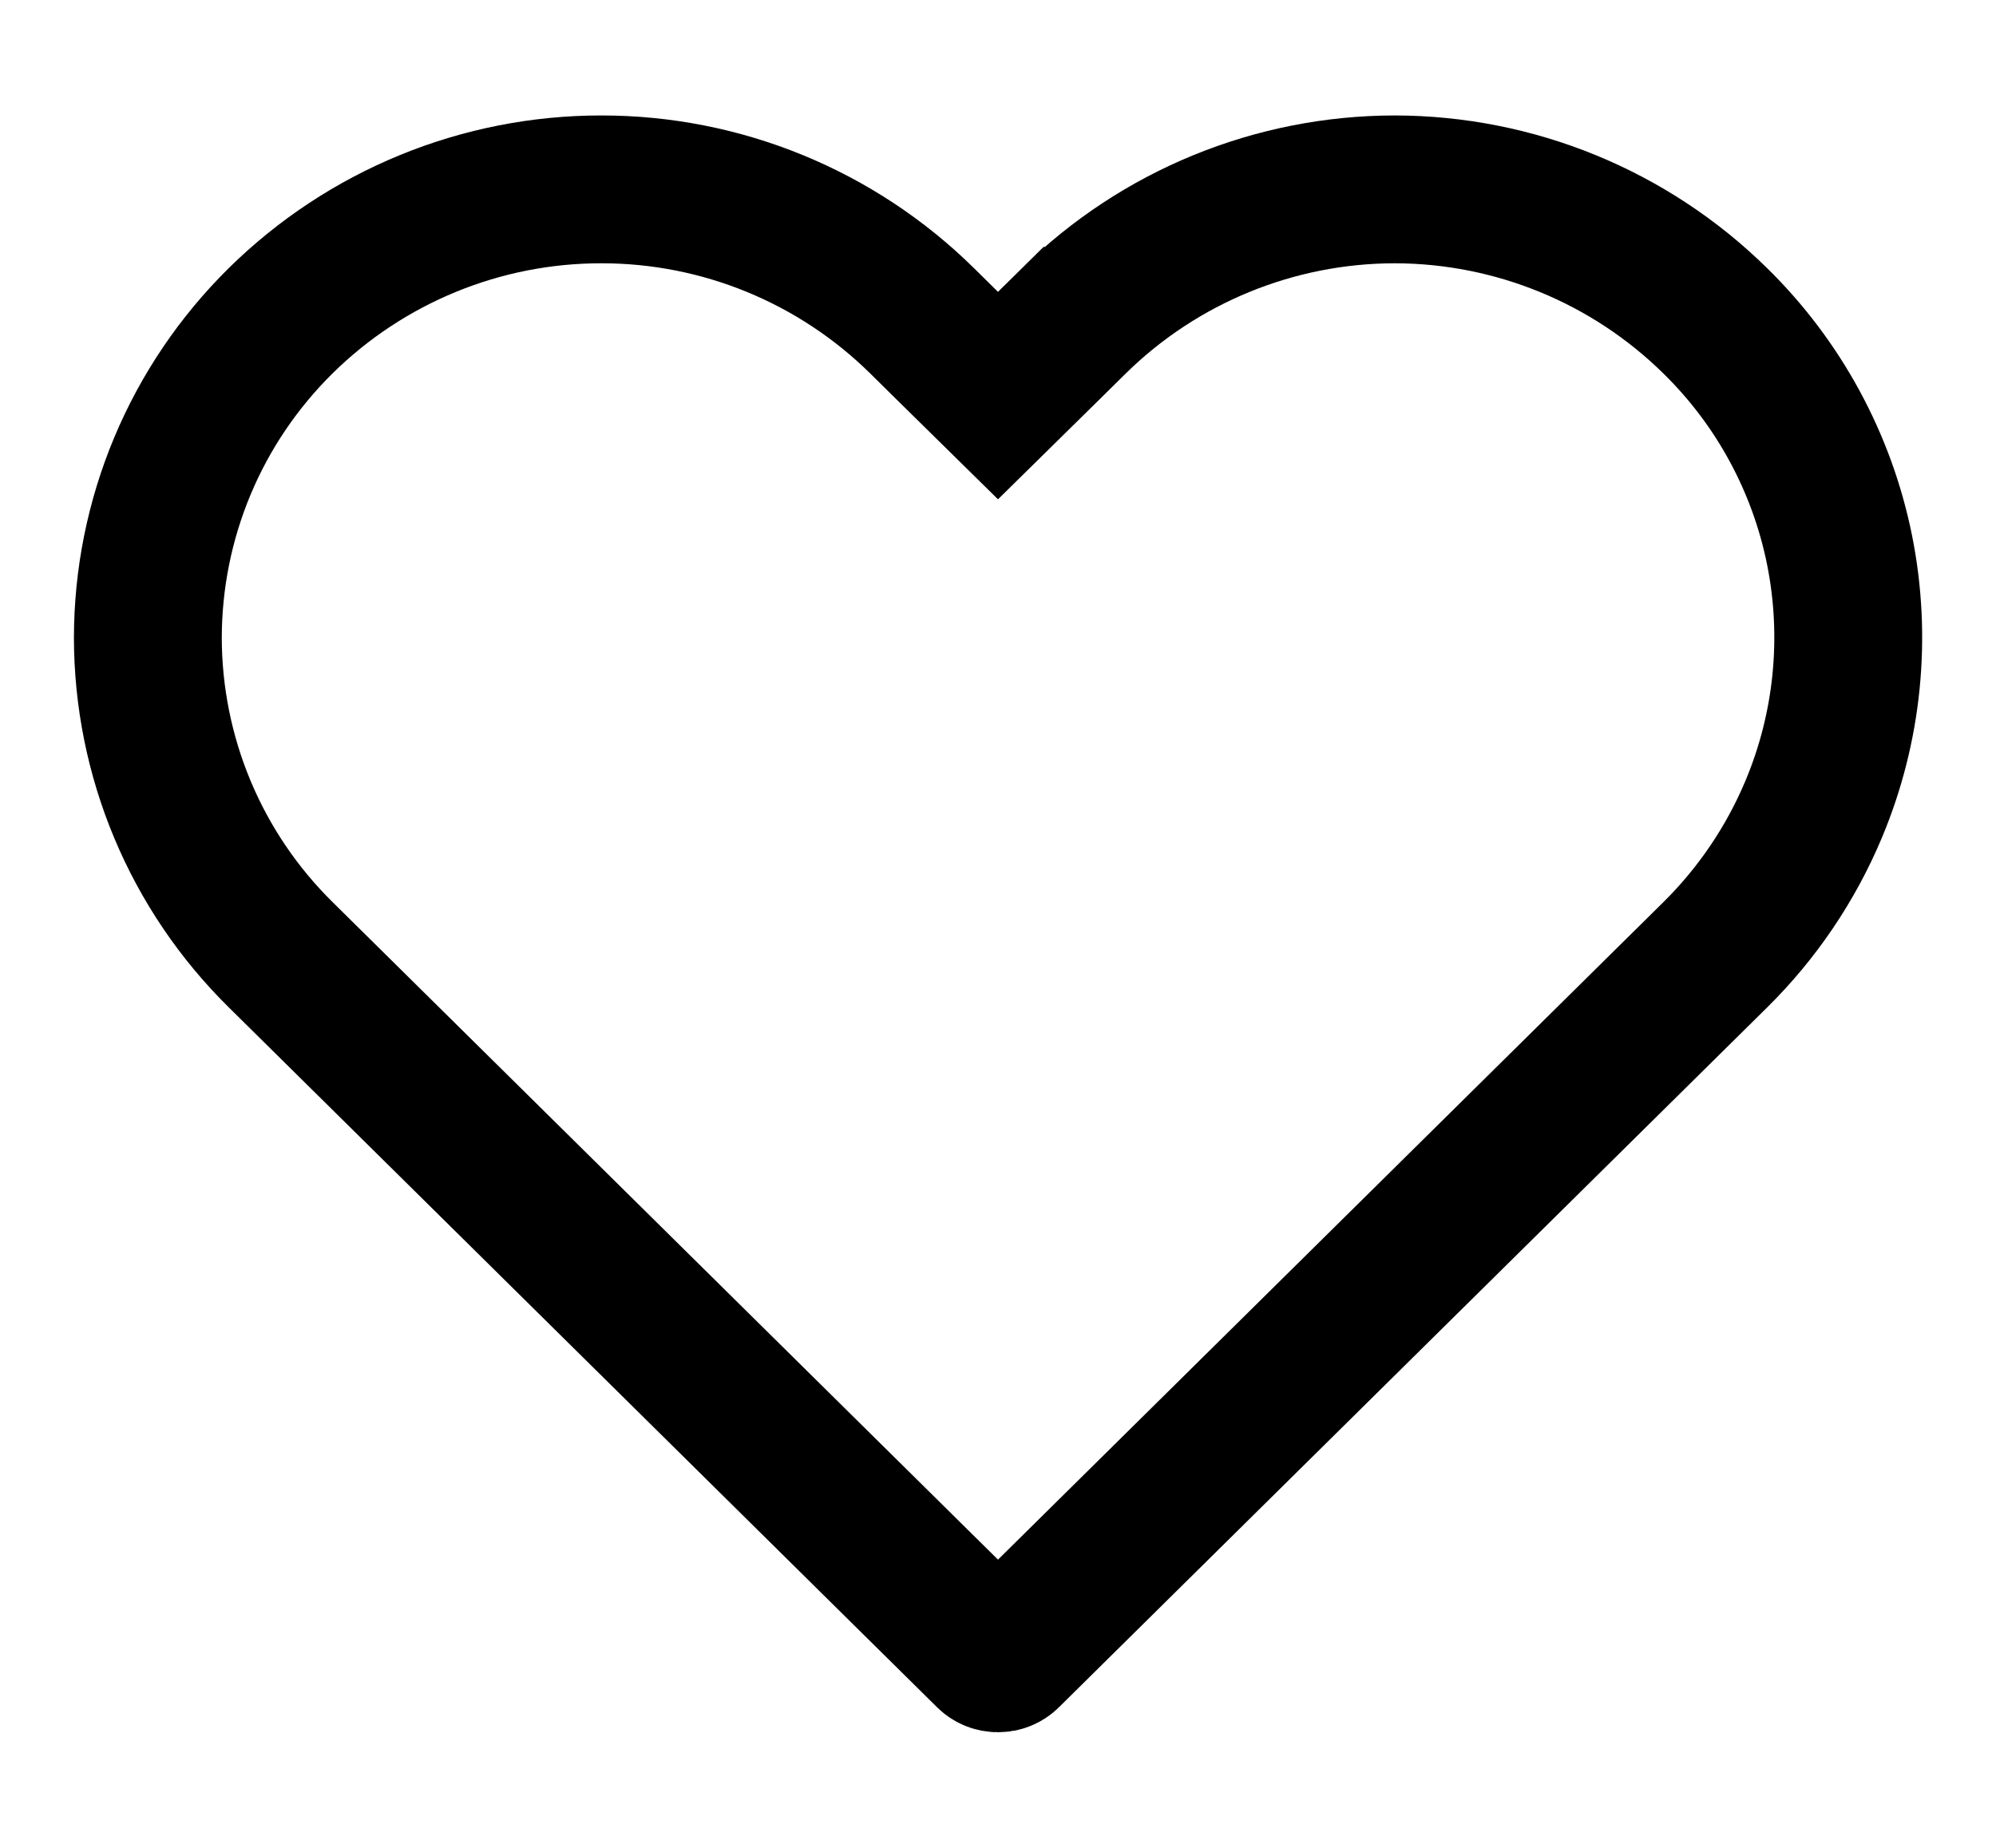 <svg width="27" height="25" viewBox="0 0 27 25" fill="none" xmlns="http://www.w3.org/2000/svg">
<path d="M2.468 10.952C2.16 10.216 2.001 9.426 2 8.628C2.001 7.83 2.16 7.04 2.468 6.304C2.776 5.568 3.228 4.901 3.796 4.34L3.796 4.34C4.952 3.2 6.51 2.561 8.134 2.562L8.135 2.562C9.759 2.561 11.317 3.2 12.473 4.34L12.473 4.34L12.798 4.661L13.5 5.352L14.202 4.661L14.526 4.341C14.527 4.341 14.527 4.341 14.527 4.34C15.684 3.202 17.242 2.564 18.865 2.562C20.488 2.564 22.046 3.202 23.203 4.341L23.204 4.342C24.062 5.184 24.647 6.264 24.884 7.442C25.12 8.62 24.998 9.842 24.533 10.95L24.533 10.95C24.223 11.688 23.771 12.356 23.202 12.918L23.202 12.918L13.621 22.387C13.589 22.419 13.545 22.436 13.5 22.436C13.455 22.436 13.411 22.419 13.379 22.387L3.797 12.917L3.796 12.916C3.228 12.356 2.776 11.688 2.468 10.952Z" stroke="black" stroke-width="2"/>
</svg>
